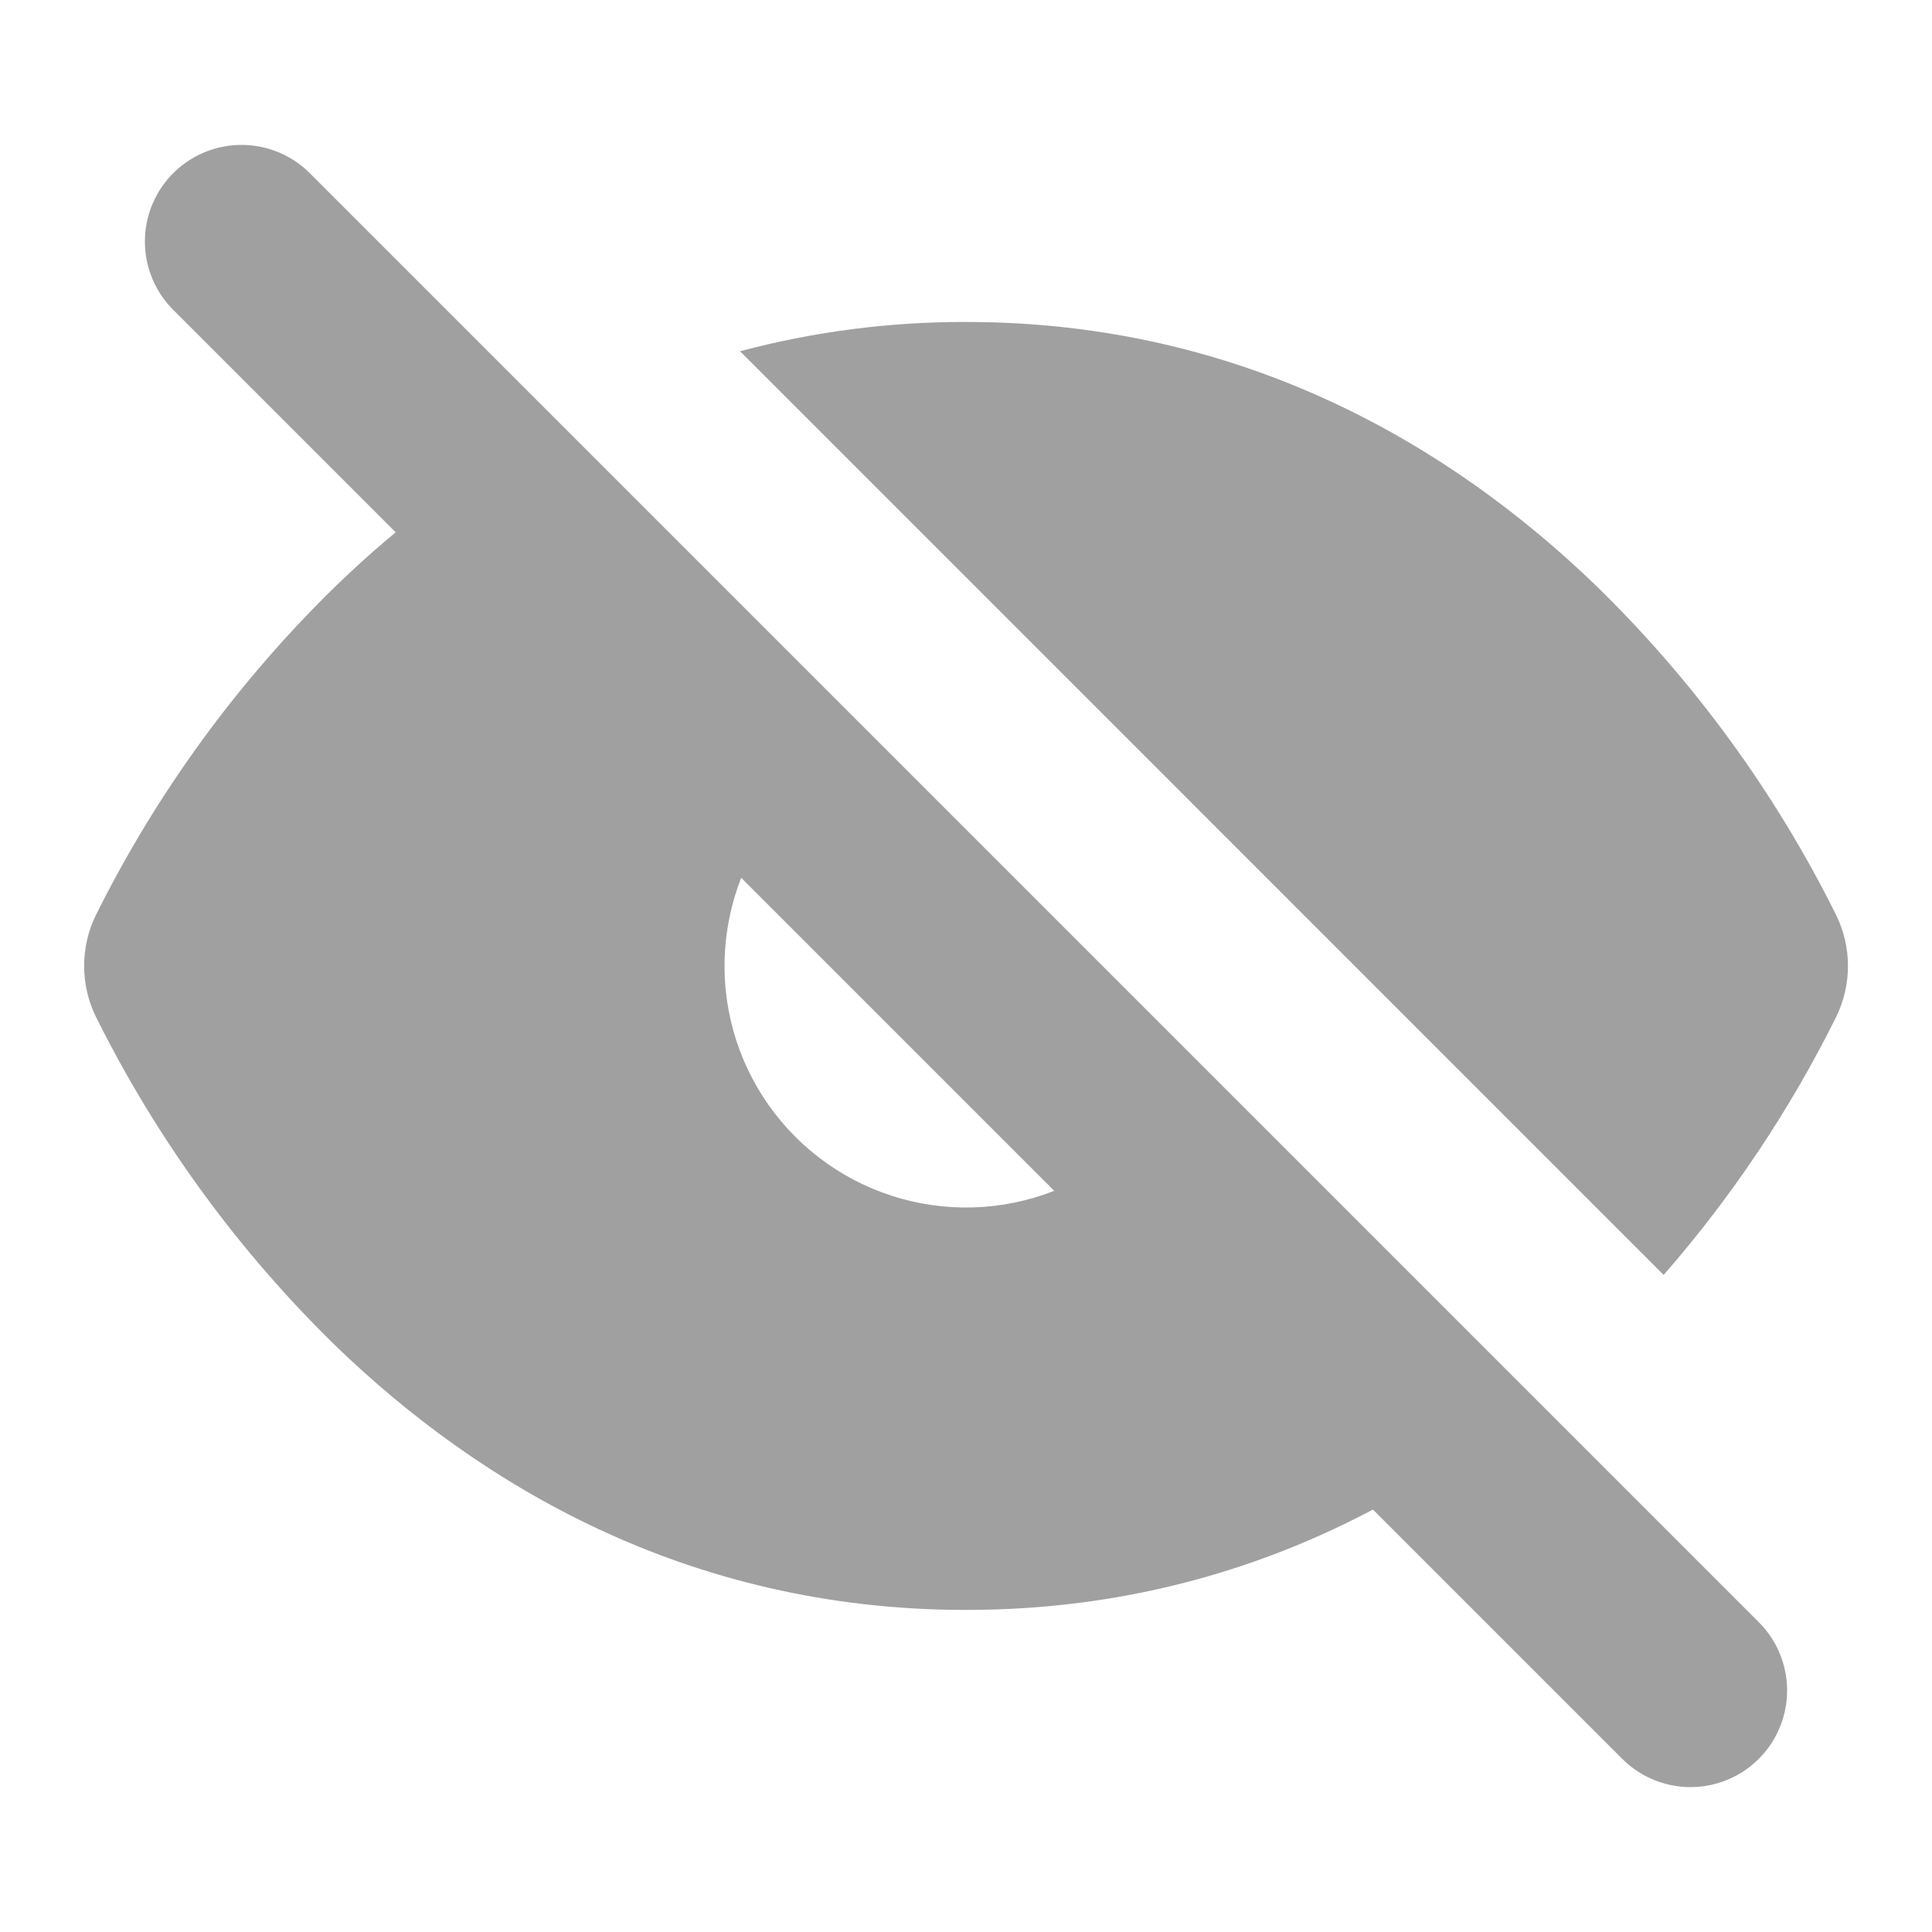 <svg width="20" height="20" viewBox="0 0 20 20" fill="none" xmlns="http://www.w3.org/2000/svg">
<path d="M2.5 2.5L17.5 17.5" stroke="#A0A0A0" stroke-width="2" stroke-linecap="round" stroke-linejoin="round"/>
<path fill-rule="evenodd" clip-rule="evenodd" d="M4.501 5.191C4.134 5.466 3.798 5.756 3.492 6.051C2.471 7.043 1.625 8.201 0.991 9.476C0.912 9.639 0.871 9.818 0.871 9.999C0.871 10.181 0.912 10.359 0.991 10.522C1.625 11.797 2.47 12.956 3.491 13.948C4.951 15.352 7.099 16.666 10.001 16.666C11.864 16.666 13.417 16.125 14.676 15.365L11.389 12.079C10.908 12.4 10.331 12.545 9.755 12.488C9.18 12.431 8.642 12.177 8.233 11.768C7.824 11.359 7.569 10.821 7.512 10.245C7.456 9.67 7.6 9.092 7.921 8.611L4.501 5.191L4.501 5.191ZM17.222 13.198C17.93 12.387 18.531 11.488 19.01 10.523C19.089 10.36 19.13 10.181 19.13 10C19.13 9.819 19.089 9.64 19.01 9.477C18.377 8.202 17.531 7.043 16.51 6.051C15.051 4.647 12.903 3.333 10.001 3.333C9.211 3.331 8.424 3.433 7.661 3.636L17.222 13.198Z" fill="#A0A0A0"/>
</svg>
